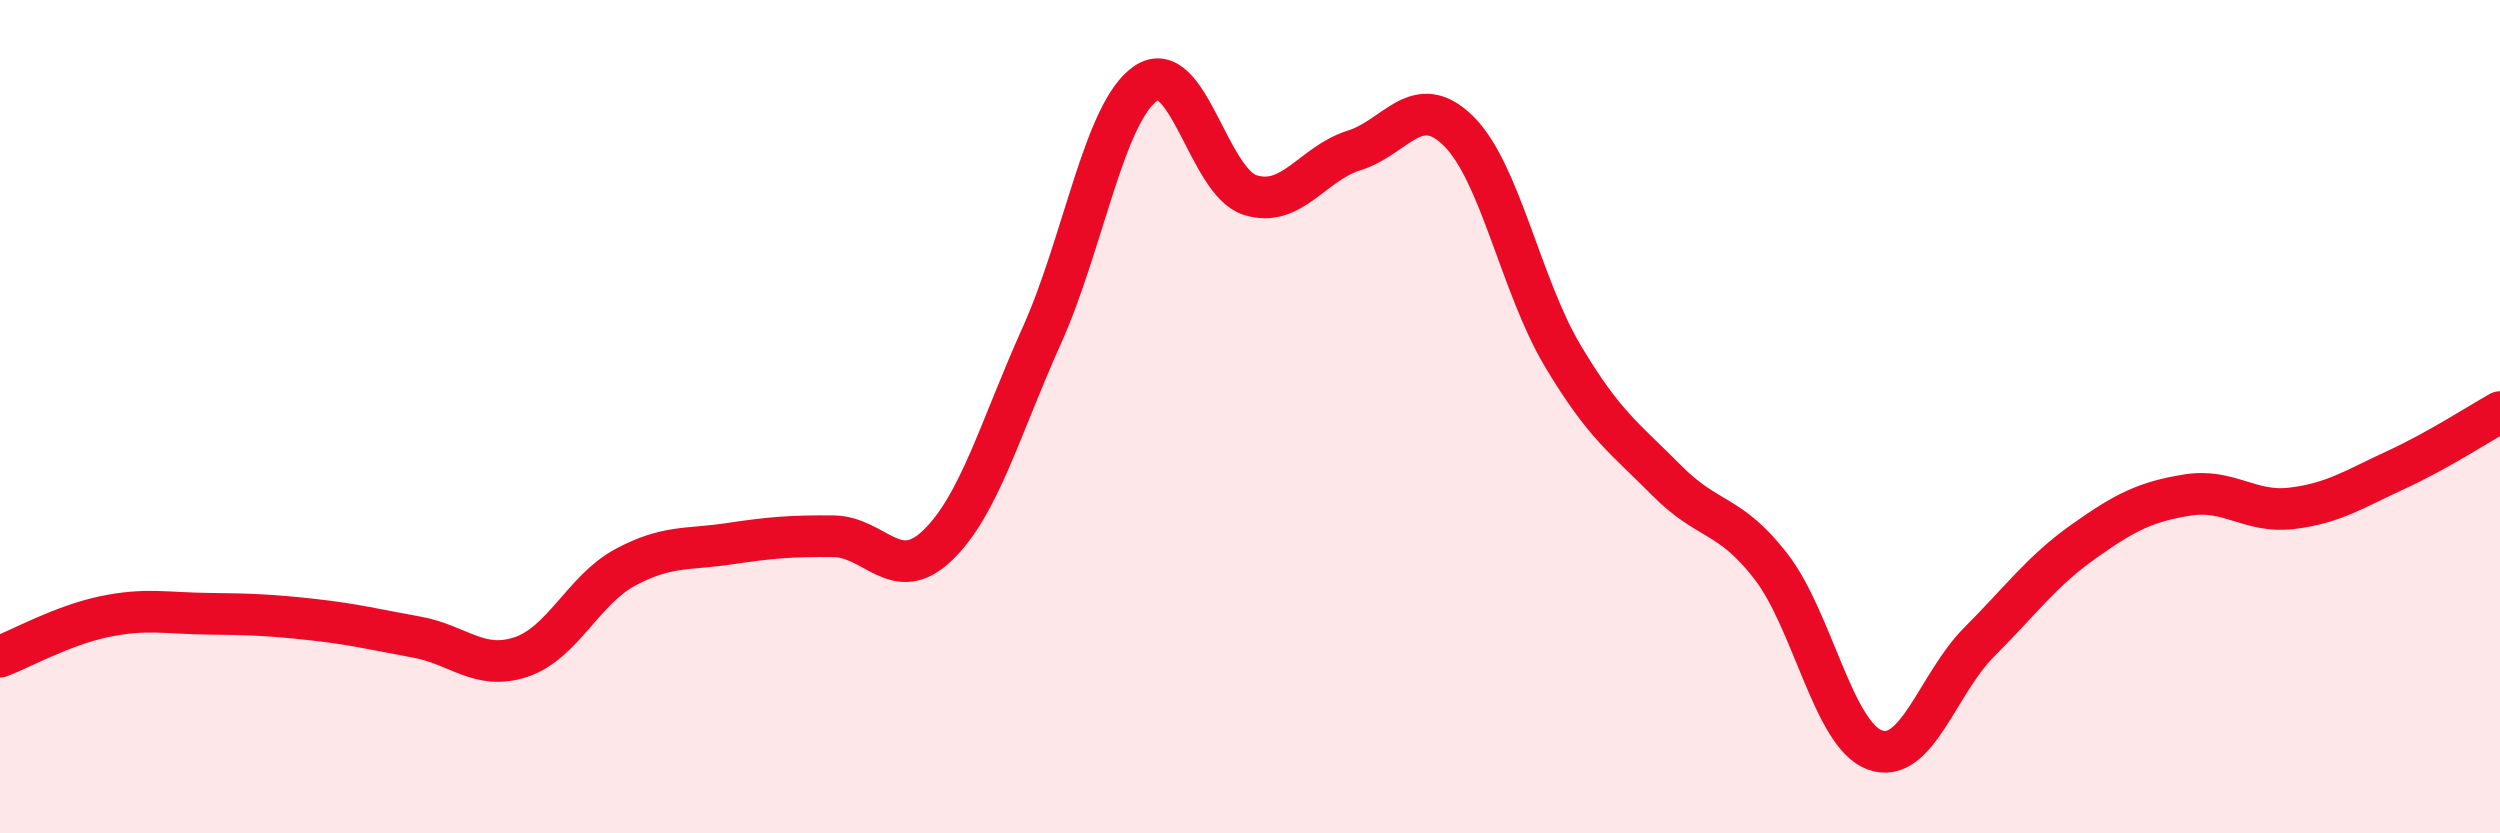 
    <svg width="60" height="20" viewBox="0 0 60 20" xmlns="http://www.w3.org/2000/svg">
      <path
        d="M 0,15.76 C 0.5,15.57 1.5,15.01 2.5,14.8 C 3.5,14.59 4,14.72 5,14.73 C 6,14.74 6.5,14.76 7.5,14.87 C 8.5,14.98 9,15.11 10,15.29 C 11,15.47 11.5,16.1 12.5,15.77 C 13.5,15.44 14,14.16 15,13.62 C 16,13.08 16.5,13.2 17.5,13.05 C 18.5,12.9 19,12.86 20,12.87 C 21,12.88 21.5,14.05 22.5,13.09 C 23.5,12.13 24,10.28 25,8.06 C 26,5.84 26.5,2.68 27.5,2 C 28.5,1.32 29,4.36 30,4.68 C 31,5 31.5,3.92 32.5,3.61 C 33.5,3.3 34,2.16 35,3.14 C 36,4.12 36.5,6.85 37.5,8.53 C 38.5,10.21 39,10.52 40,11.53 C 41,12.54 41.5,12.3 42.5,13.59 C 43.5,14.88 44,17.64 45,18 C 46,18.36 46.5,16.41 47.5,15.41 C 48.5,14.41 49,13.71 50,13 C 51,12.29 51.5,12.04 52.5,11.88 C 53.5,11.72 54,12.32 55,12.2 C 56,12.08 56.5,11.74 57.5,11.28 C 58.5,10.82 59.5,10.17 60,9.89L60 20L0 20Z"
        fill="#EB0A25"
        opacity="0.1"
        stroke-linecap="round"
        stroke-linejoin="round"
      />
      <path
        d="M 0,15.76 C 0.5,15.57 1.5,15.01 2.5,14.8 C 3.5,14.59 4,14.72 5,14.73 C 6,14.74 6.5,14.76 7.5,14.87 C 8.5,14.98 9,15.11 10,15.29 C 11,15.47 11.5,16.1 12.5,15.77 C 13.5,15.44 14,14.16 15,13.62 C 16,13.08 16.5,13.2 17.5,13.05 C 18.5,12.9 19,12.86 20,12.87 C 21,12.88 21.5,14.05 22.5,13.09 C 23.5,12.13 24,10.28 25,8.06 C 26,5.84 26.5,2.68 27.5,2 C 28.5,1.32 29,4.36 30,4.68 C 31,5 31.5,3.92 32.5,3.61 C 33.5,3.3 34,2.16 35,3.14 C 36,4.12 36.5,6.85 37.5,8.53 C 38.5,10.21 39,10.52 40,11.53 C 41,12.54 41.5,12.3 42.5,13.59 C 43.5,14.88 44,17.64 45,18 C 46,18.36 46.5,16.41 47.5,15.41 C 48.5,14.41 49,13.71 50,13 C 51,12.29 51.5,12.04 52.5,11.88 C 53.5,11.72 54,12.32 55,12.2 C 56,12.08 56.5,11.74 57.5,11.28 C 58.5,10.82 59.5,10.17 60,9.89"
        stroke="#EB0A25"
        stroke-width="1"
        fill="none"
        stroke-linecap="round"
        stroke-linejoin="round"
      />
    </svg>
  
